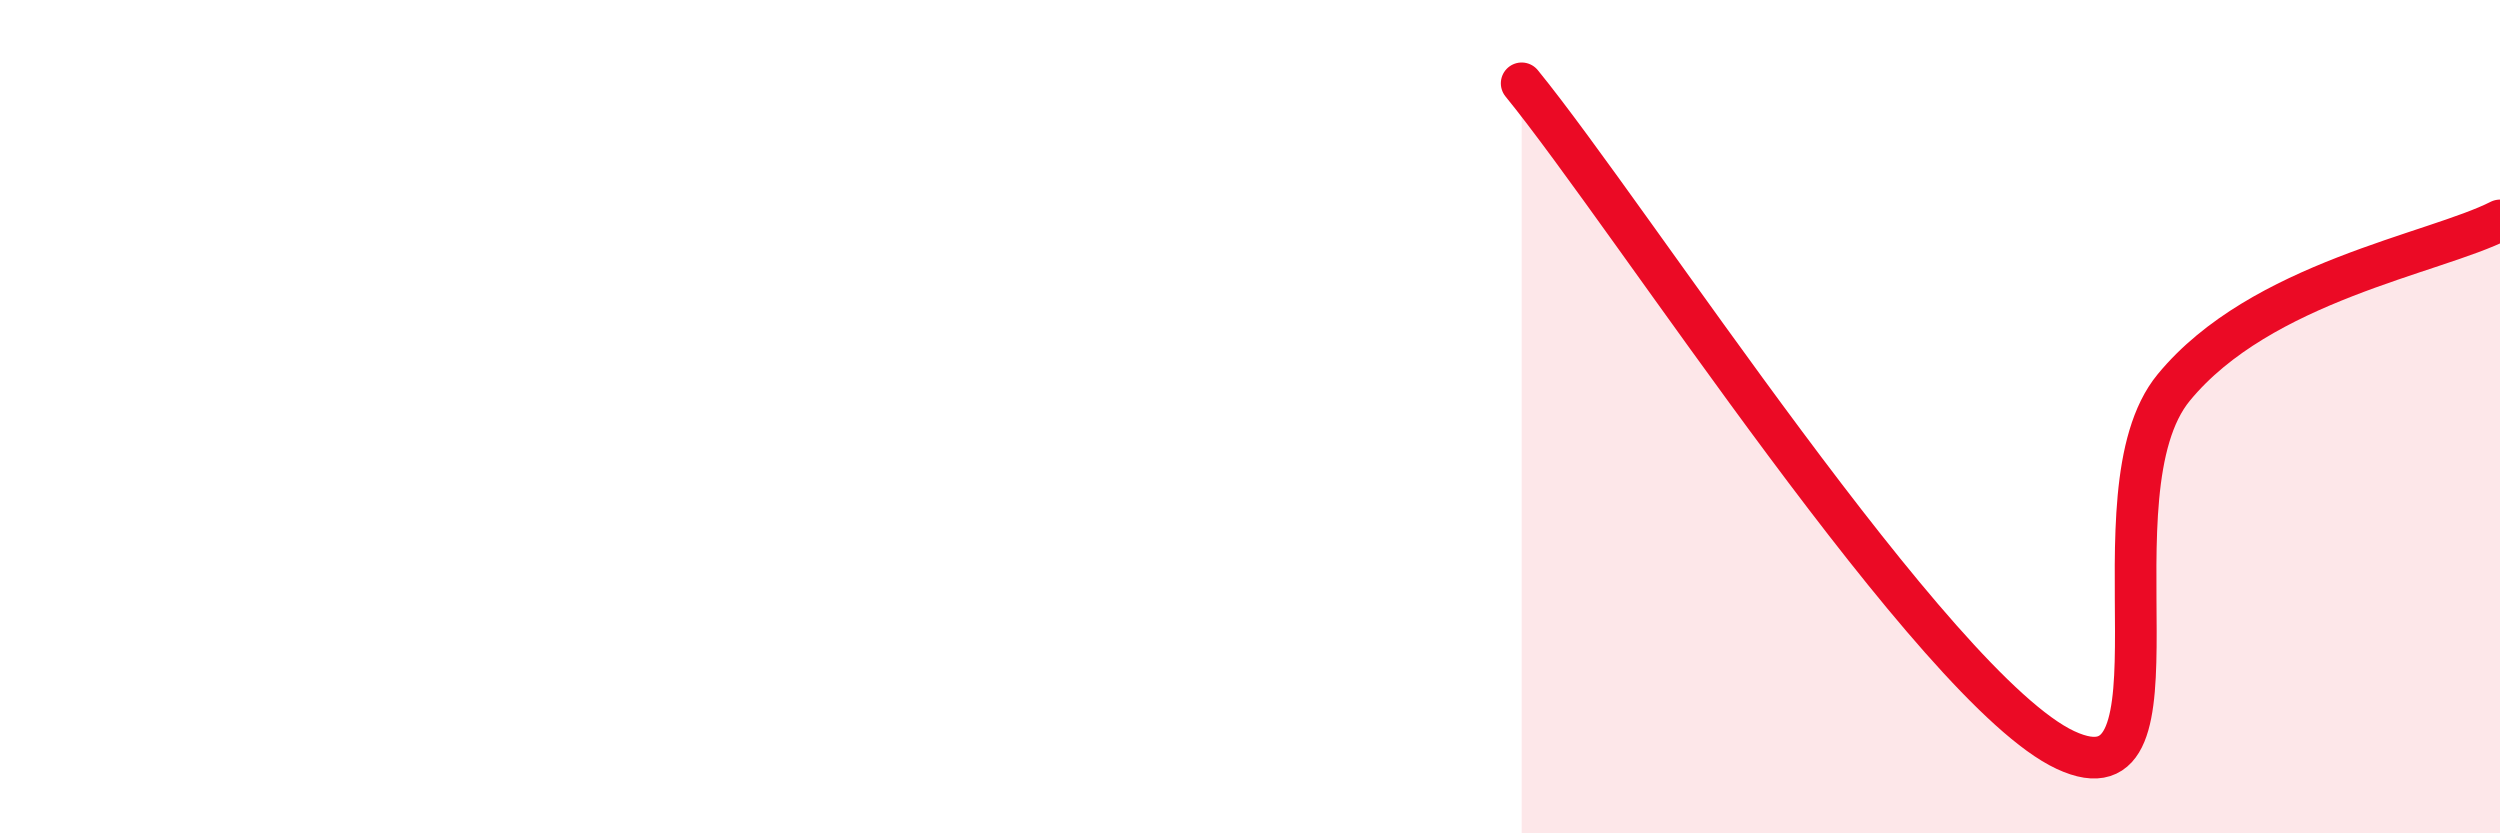 
    <svg width="60" height="20" viewBox="0 0 60 20" xmlns="http://www.w3.org/2000/svg">
      <path
        d="M 36.52,2 C 39.13,5.2 46.44,16.54 49.57,18 C 52.7,19.46 50.08,11.84 52.17,9.3 C 54.26,6.76 58.43,6.09 60,5.29L60 20L36.52 20Z"
        fill="#EB0A25"
        opacity="0.1"
        stroke-linecap="round"
        stroke-linejoin="round"
      />
      <path
        d="M 36.52,2 C 39.13,5.2 46.44,16.54 49.57,18 C 52.7,19.46 50.08,11.84 52.17,9.3 C 54.26,6.76 58.43,6.09 60,5.29"
        stroke="#EB0A25"
        stroke-width="1"
        fill="none"
        stroke-linecap="round"
        stroke-linejoin="round"
      />
    </svg>
  